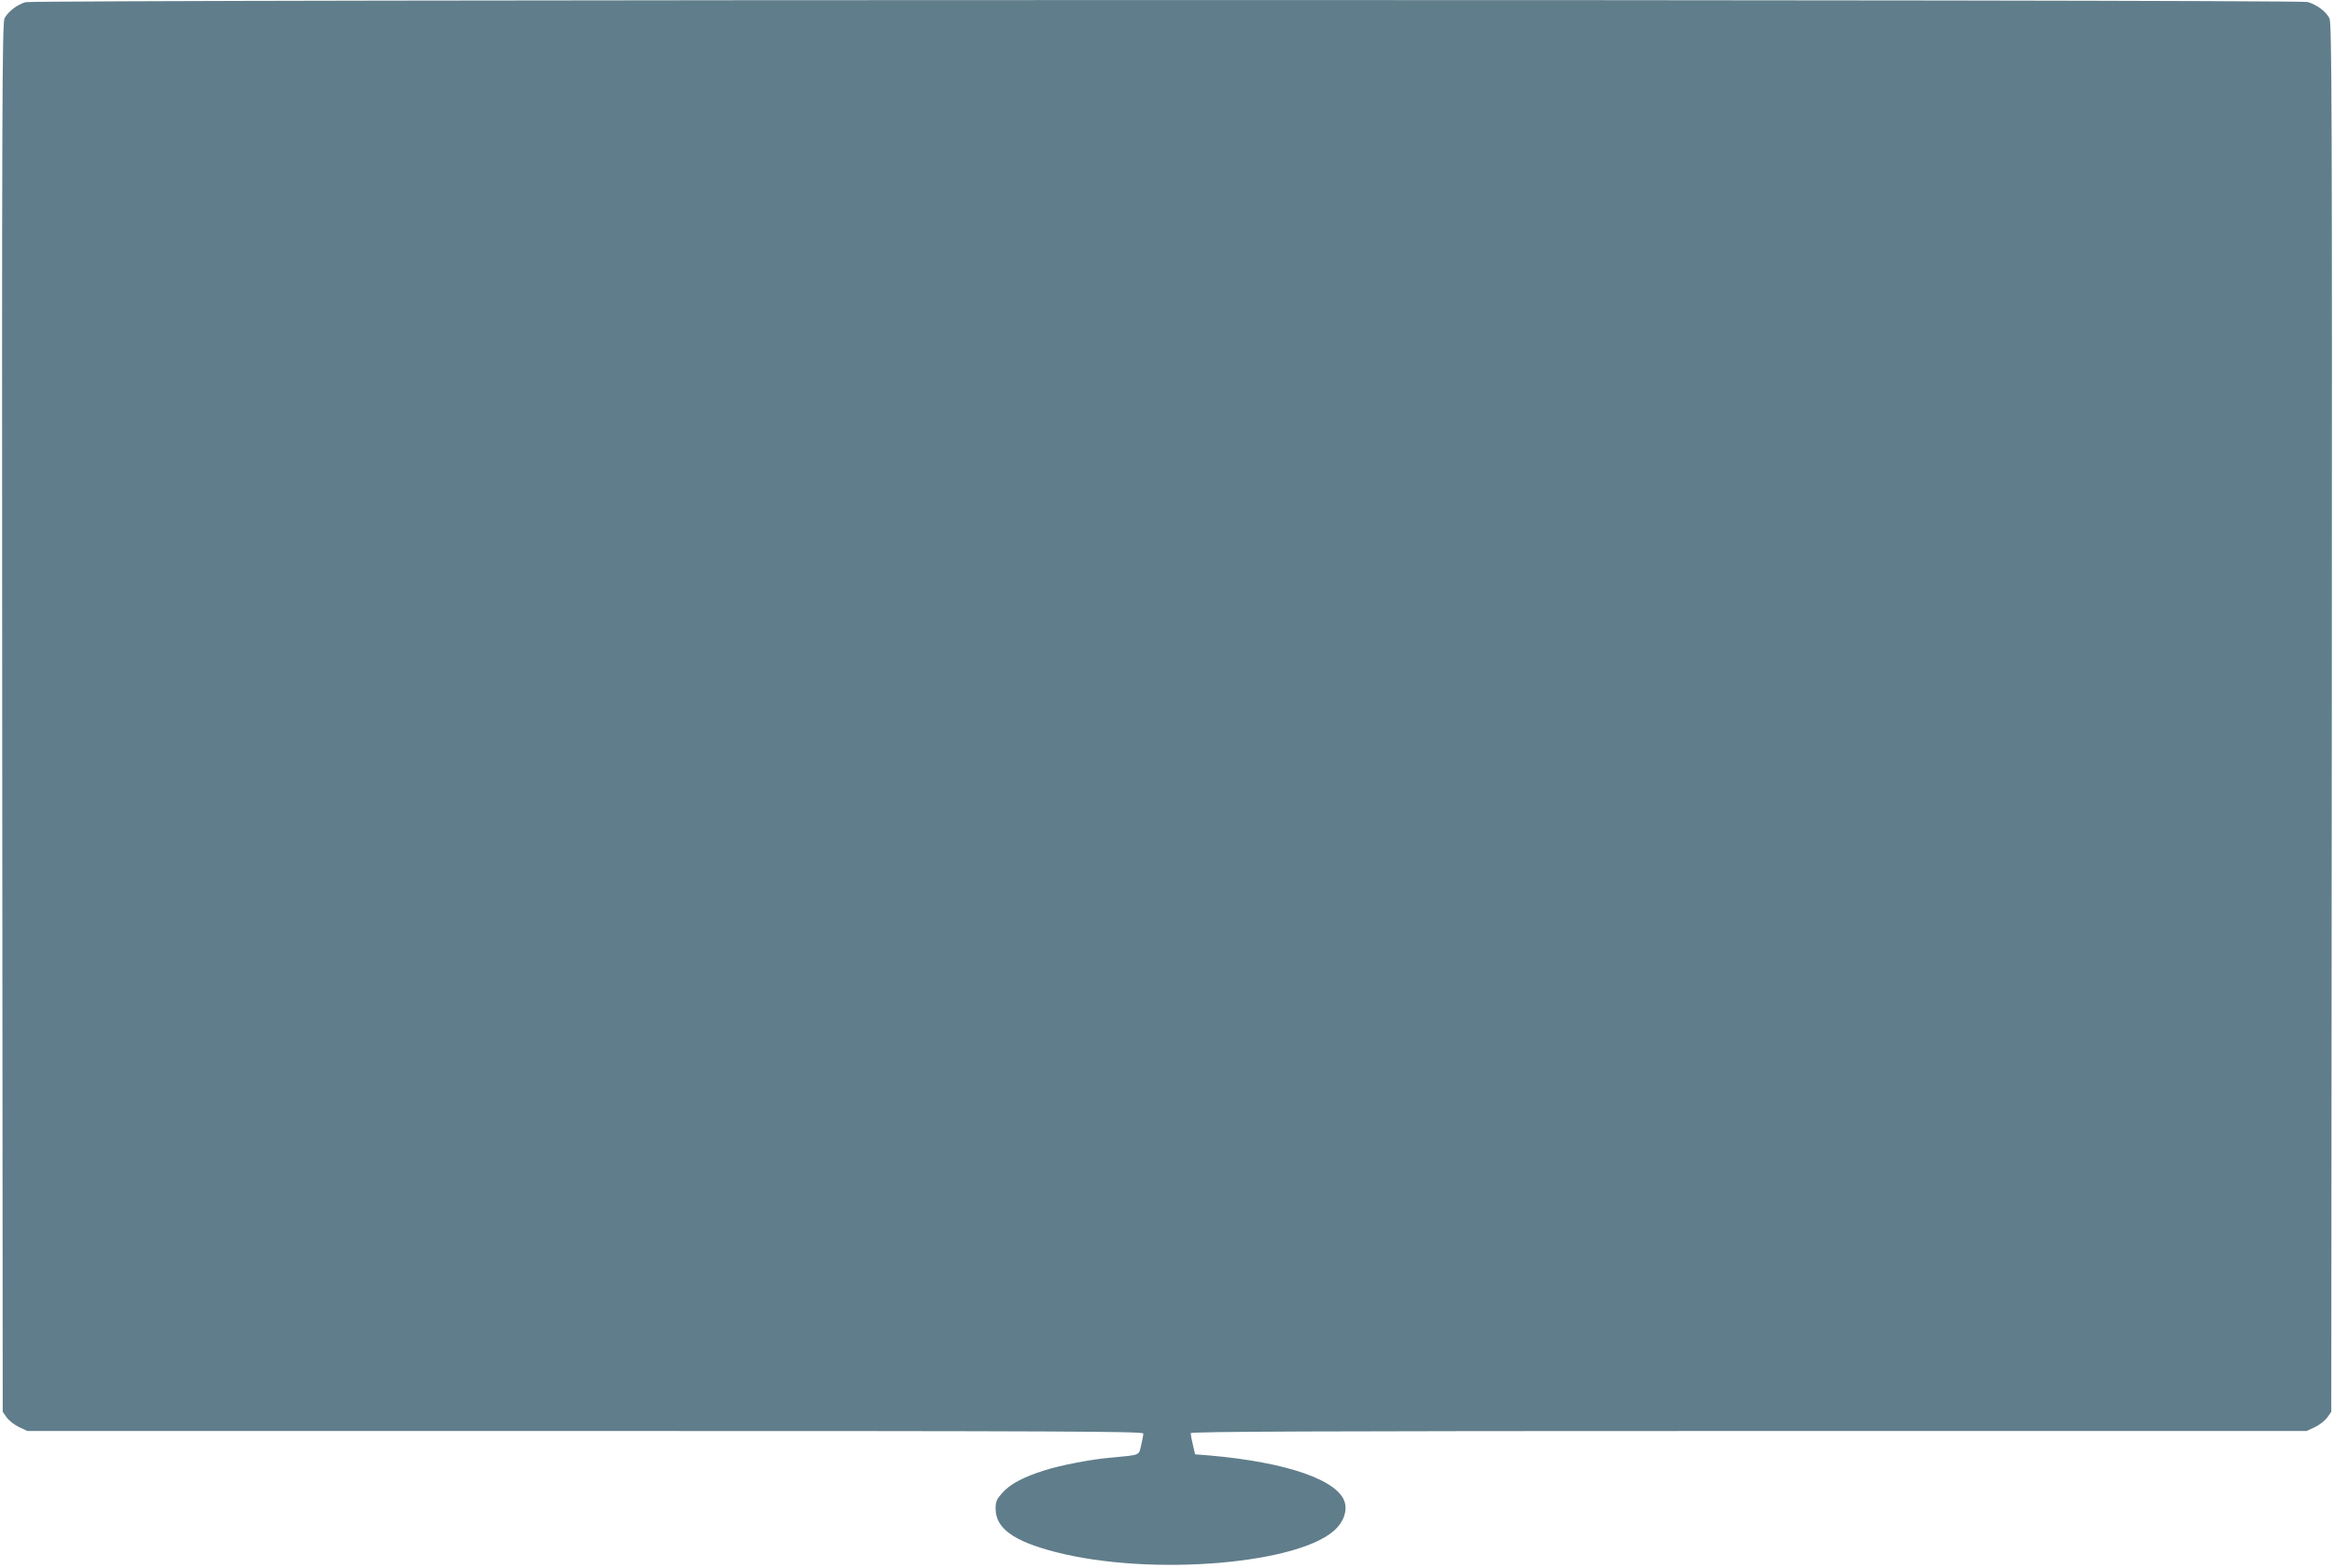 <?xml version="1.0" standalone="no"?>
<!DOCTYPE svg PUBLIC "-//W3C//DTD SVG 20010904//EN"
 "http://www.w3.org/TR/2001/REC-SVG-20010904/DTD/svg10.dtd">
<svg version="1.0" xmlns="http://www.w3.org/2000/svg"
 width="1280pt" height="860pt" viewBox="0 0 1280 860"
 preserveAspectRatio="xMidYMid meet">
<g transform="translate(0,860) scale(0.1,-0.1)"
fill="#607d8b" stroke="none">
<path d="M140 8588 c-46 -13 -96 -52 -115 -88 -13 -26 -15 -465 -13 -3837 l3
-3808 22 -31 c13 -18 43 -41 68 -53 l45 -21 3060 0 c2640 0 3060 -2 3060 -14
0 -8 -5 -37 -12 -65 -13 -56 -2 -52 -163 -67 -109 -9 -276 -41 -367 -70 -115
-36 -188 -75 -231 -123 -31 -35 -37 -48 -37 -87 0 -107 97 -178 325 -237 528
-138 1369 -66 1548 133 37 40 54 92 43 135 -31 124 -317 224 -746 261 l-76 6
-12 52 c-7 28 -12 57 -12 64 0 9 658 12 3060 12 l3060 0 45 21 c25 12 55 35
68 53 l22 31 3 3808 c2 3372 0 3811 -13 3837 -20 38 -70 75 -120 89 -54 15
-12463 14 -12515 -1z"/>
</g>
</svg>
